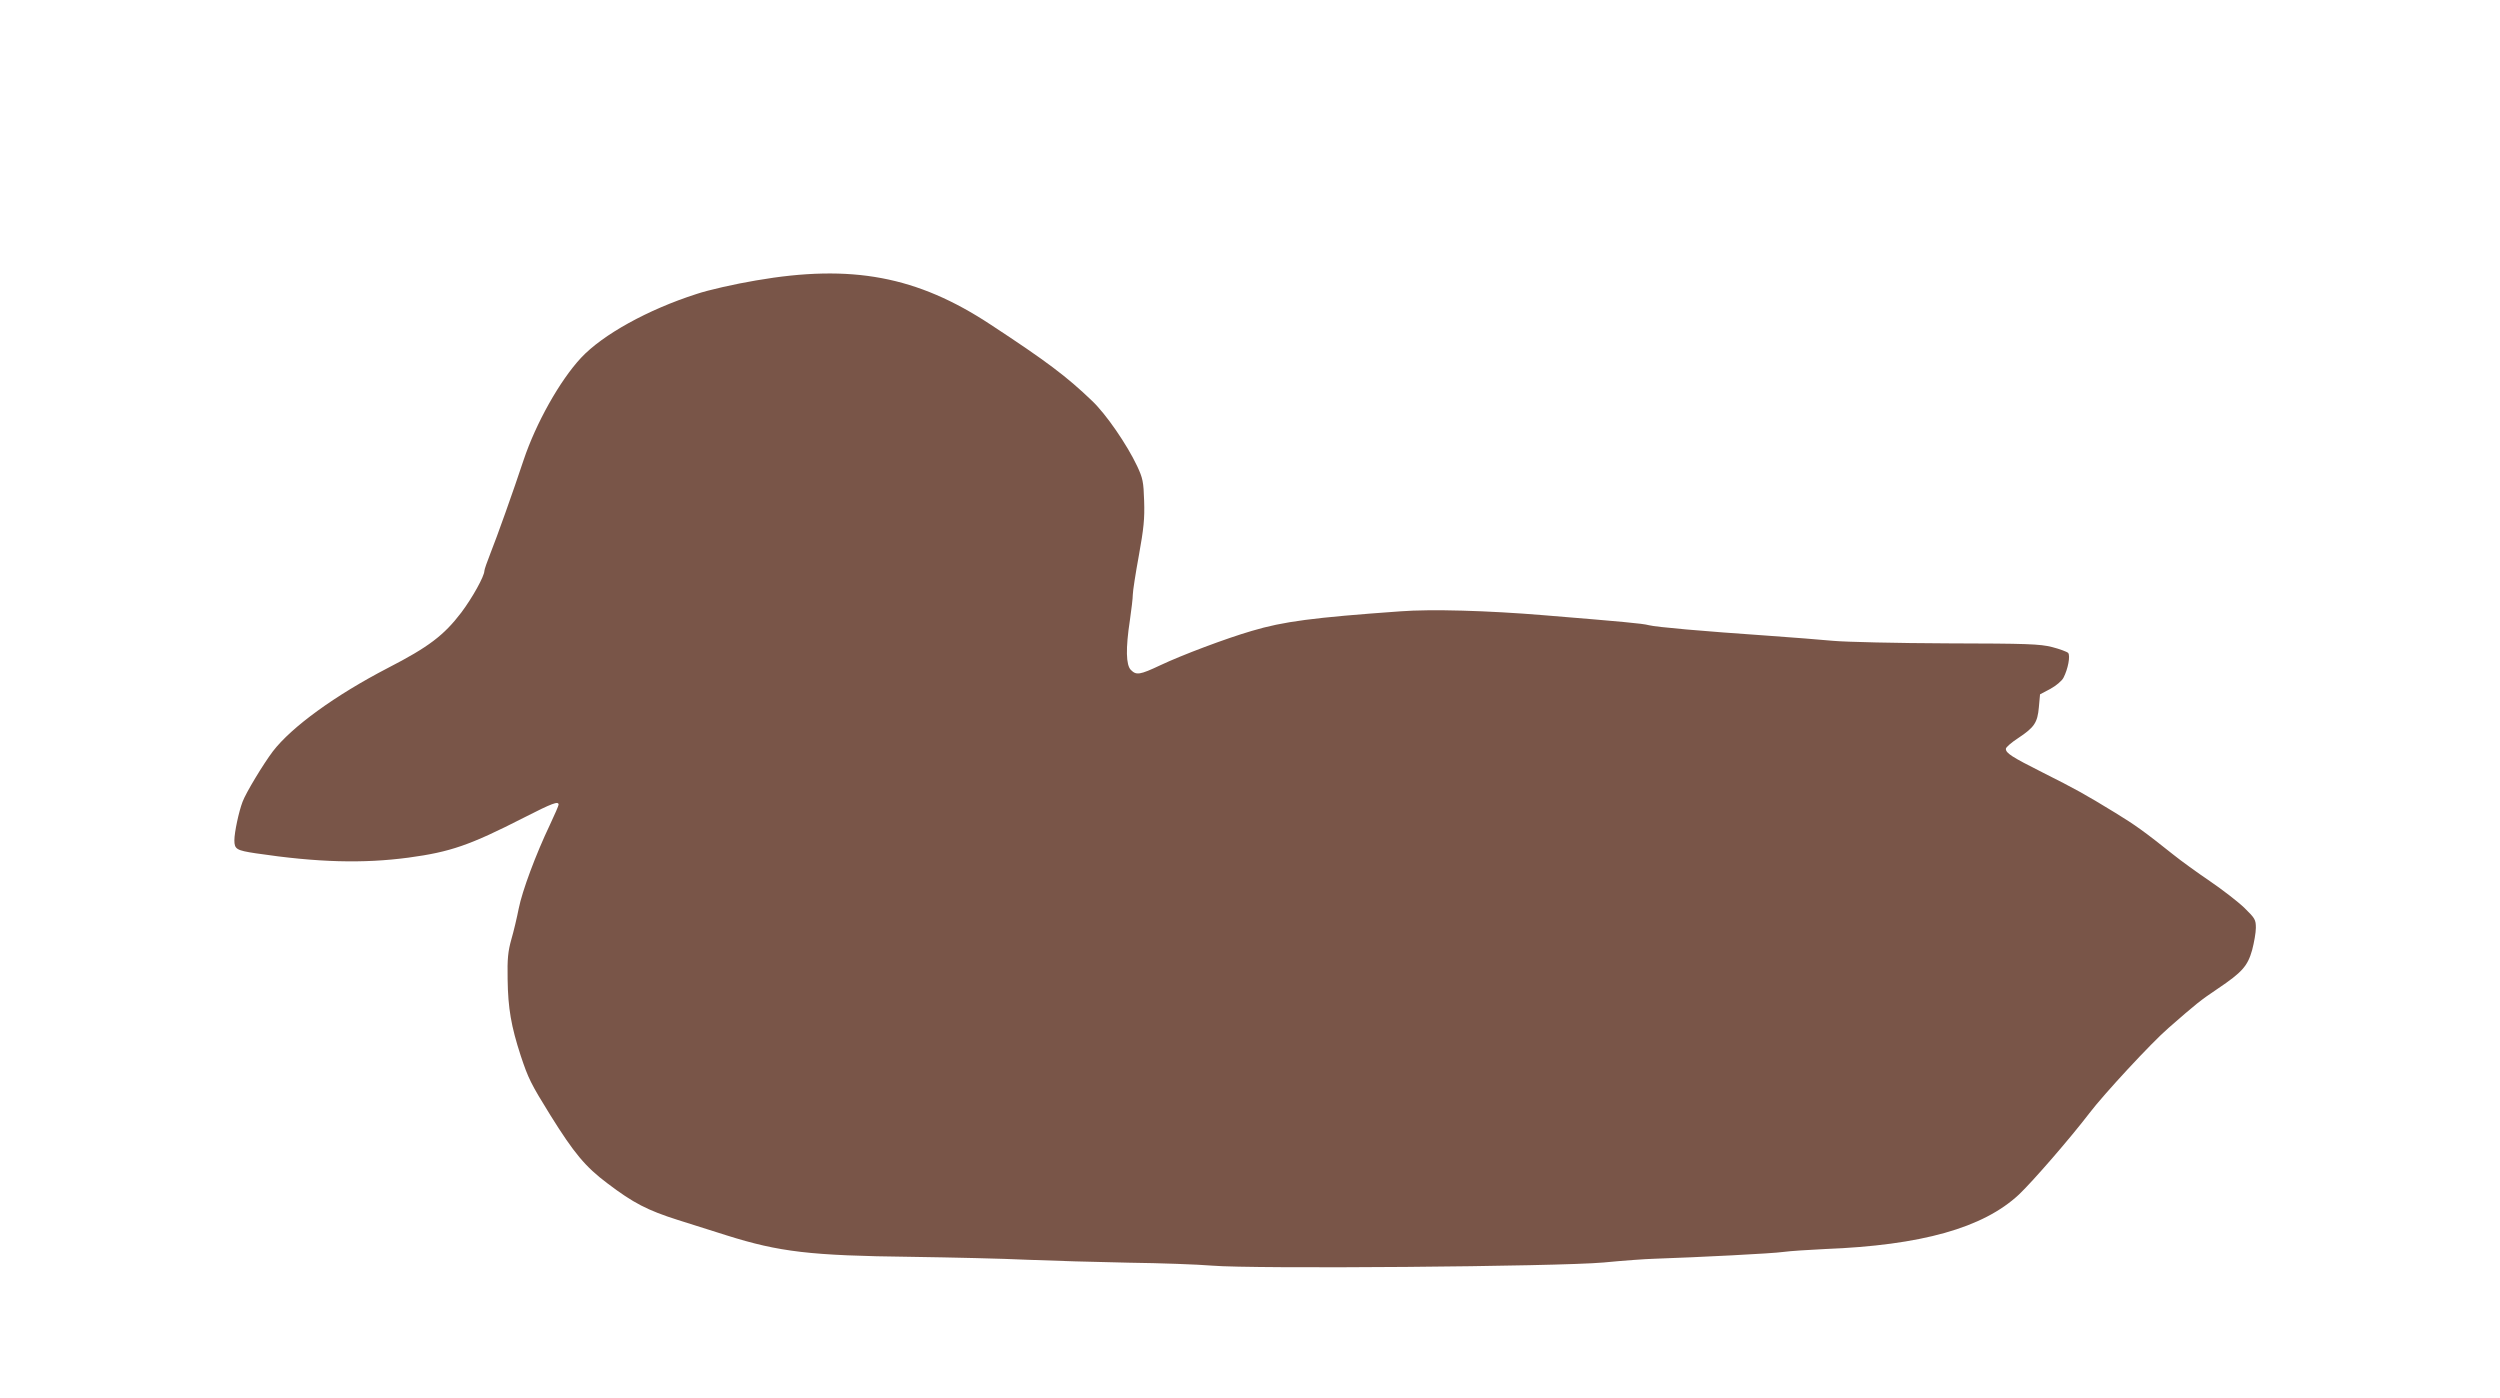 <?xml version="1.0" standalone="no"?>
<!DOCTYPE svg PUBLIC "-//W3C//DTD SVG 20010904//EN"
 "http://www.w3.org/TR/2001/REC-SVG-20010904/DTD/svg10.dtd">
<svg version="1.0" xmlns="http://www.w3.org/2000/svg"
 width="1280pt" height="716pt" viewBox="0 0 1280 716"
 preserveAspectRatio="xMidYMid meet">
<g transform="translate(0,716) scale(0.1,-0.1)"
fill="#795548" stroke="none">
<path d="M3870 5724 c-107 -18 -244 -49 -303 -69 -250 -80 -482 -209 -592
-327 -109 -117 -231 -335 -294 -523 -53 -160 -138 -398 -170 -478 -17 -43 -31
-83 -31 -90 0 -27 -61 -137 -118 -213 -89 -117 -168 -177 -376 -284 -270 -140
-493 -302 -589 -427 -49 -65 -138 -212 -155 -258 -19 -49 -42 -157 -42 -197 0
-46 11 -52 110 -67 316 -47 549 -53 782 -22 214 29 313 63 591 205 145 74 177
86 177 66 0 -5 -20 -51 -44 -102 -73 -153 -142 -339 -160 -429 -9 -46 -26
-118 -38 -159 -17 -61 -21 -99 -19 -203 2 -150 18 -241 67 -392 39 -117 51
-142 152 -305 121 -194 179 -264 291 -348 134 -102 207 -139 361 -188 80 -25
192 -61 250 -79 270 -85 429 -104 945 -110 204 -3 471 -9 595 -15 124 -5 358
-12 520 -15 162 -2 354 -9 425 -15 212 -18 1772 -5 2005 16 102 10 217 18 255
19 235 8 610 27 665 35 36 5 133 11 215 15 492 19 809 108 992 279 69 65 264
290 361 417 73 96 318 361 405 436 143 125 160 139 252 201 125 84 153 116
176 198 10 38 19 89 19 113 0 42 -4 49 -58 102 -32 31 -112 93 -178 138 -65
44 -149 105 -185 134 -153 122 -197 153 -298 215 -157 96 -204 122 -373 207
-159 80 -188 99 -188 121 0 8 28 32 63 55 83 55 99 79 106 158 l6 66 53 28
c29 16 59 41 67 57 23 44 36 112 24 127 -6 6 -43 20 -82 30 -64 16 -126 18
-537 19 -258 1 -518 7 -585 13 -66 6 -214 18 -330 26 -347 24 -573 44 -613 54
-33 9 -135 18 -537 51 -288 24 -579 32 -735 20 -448 -32 -599 -52 -760 -100
-134 -39 -359 -124 -469 -176 -106 -50 -123 -52 -151 -24 -25 25 -27 110 -5
254 8 55 15 114 15 132 0 17 14 108 31 200 25 139 30 188 27 279 -3 99 -7 117
-36 179 -52 110 -159 266 -231 334 -129 124 -234 203 -519 390 -376 248 -711
311 -1202 226z"/>
</g>
</svg>
